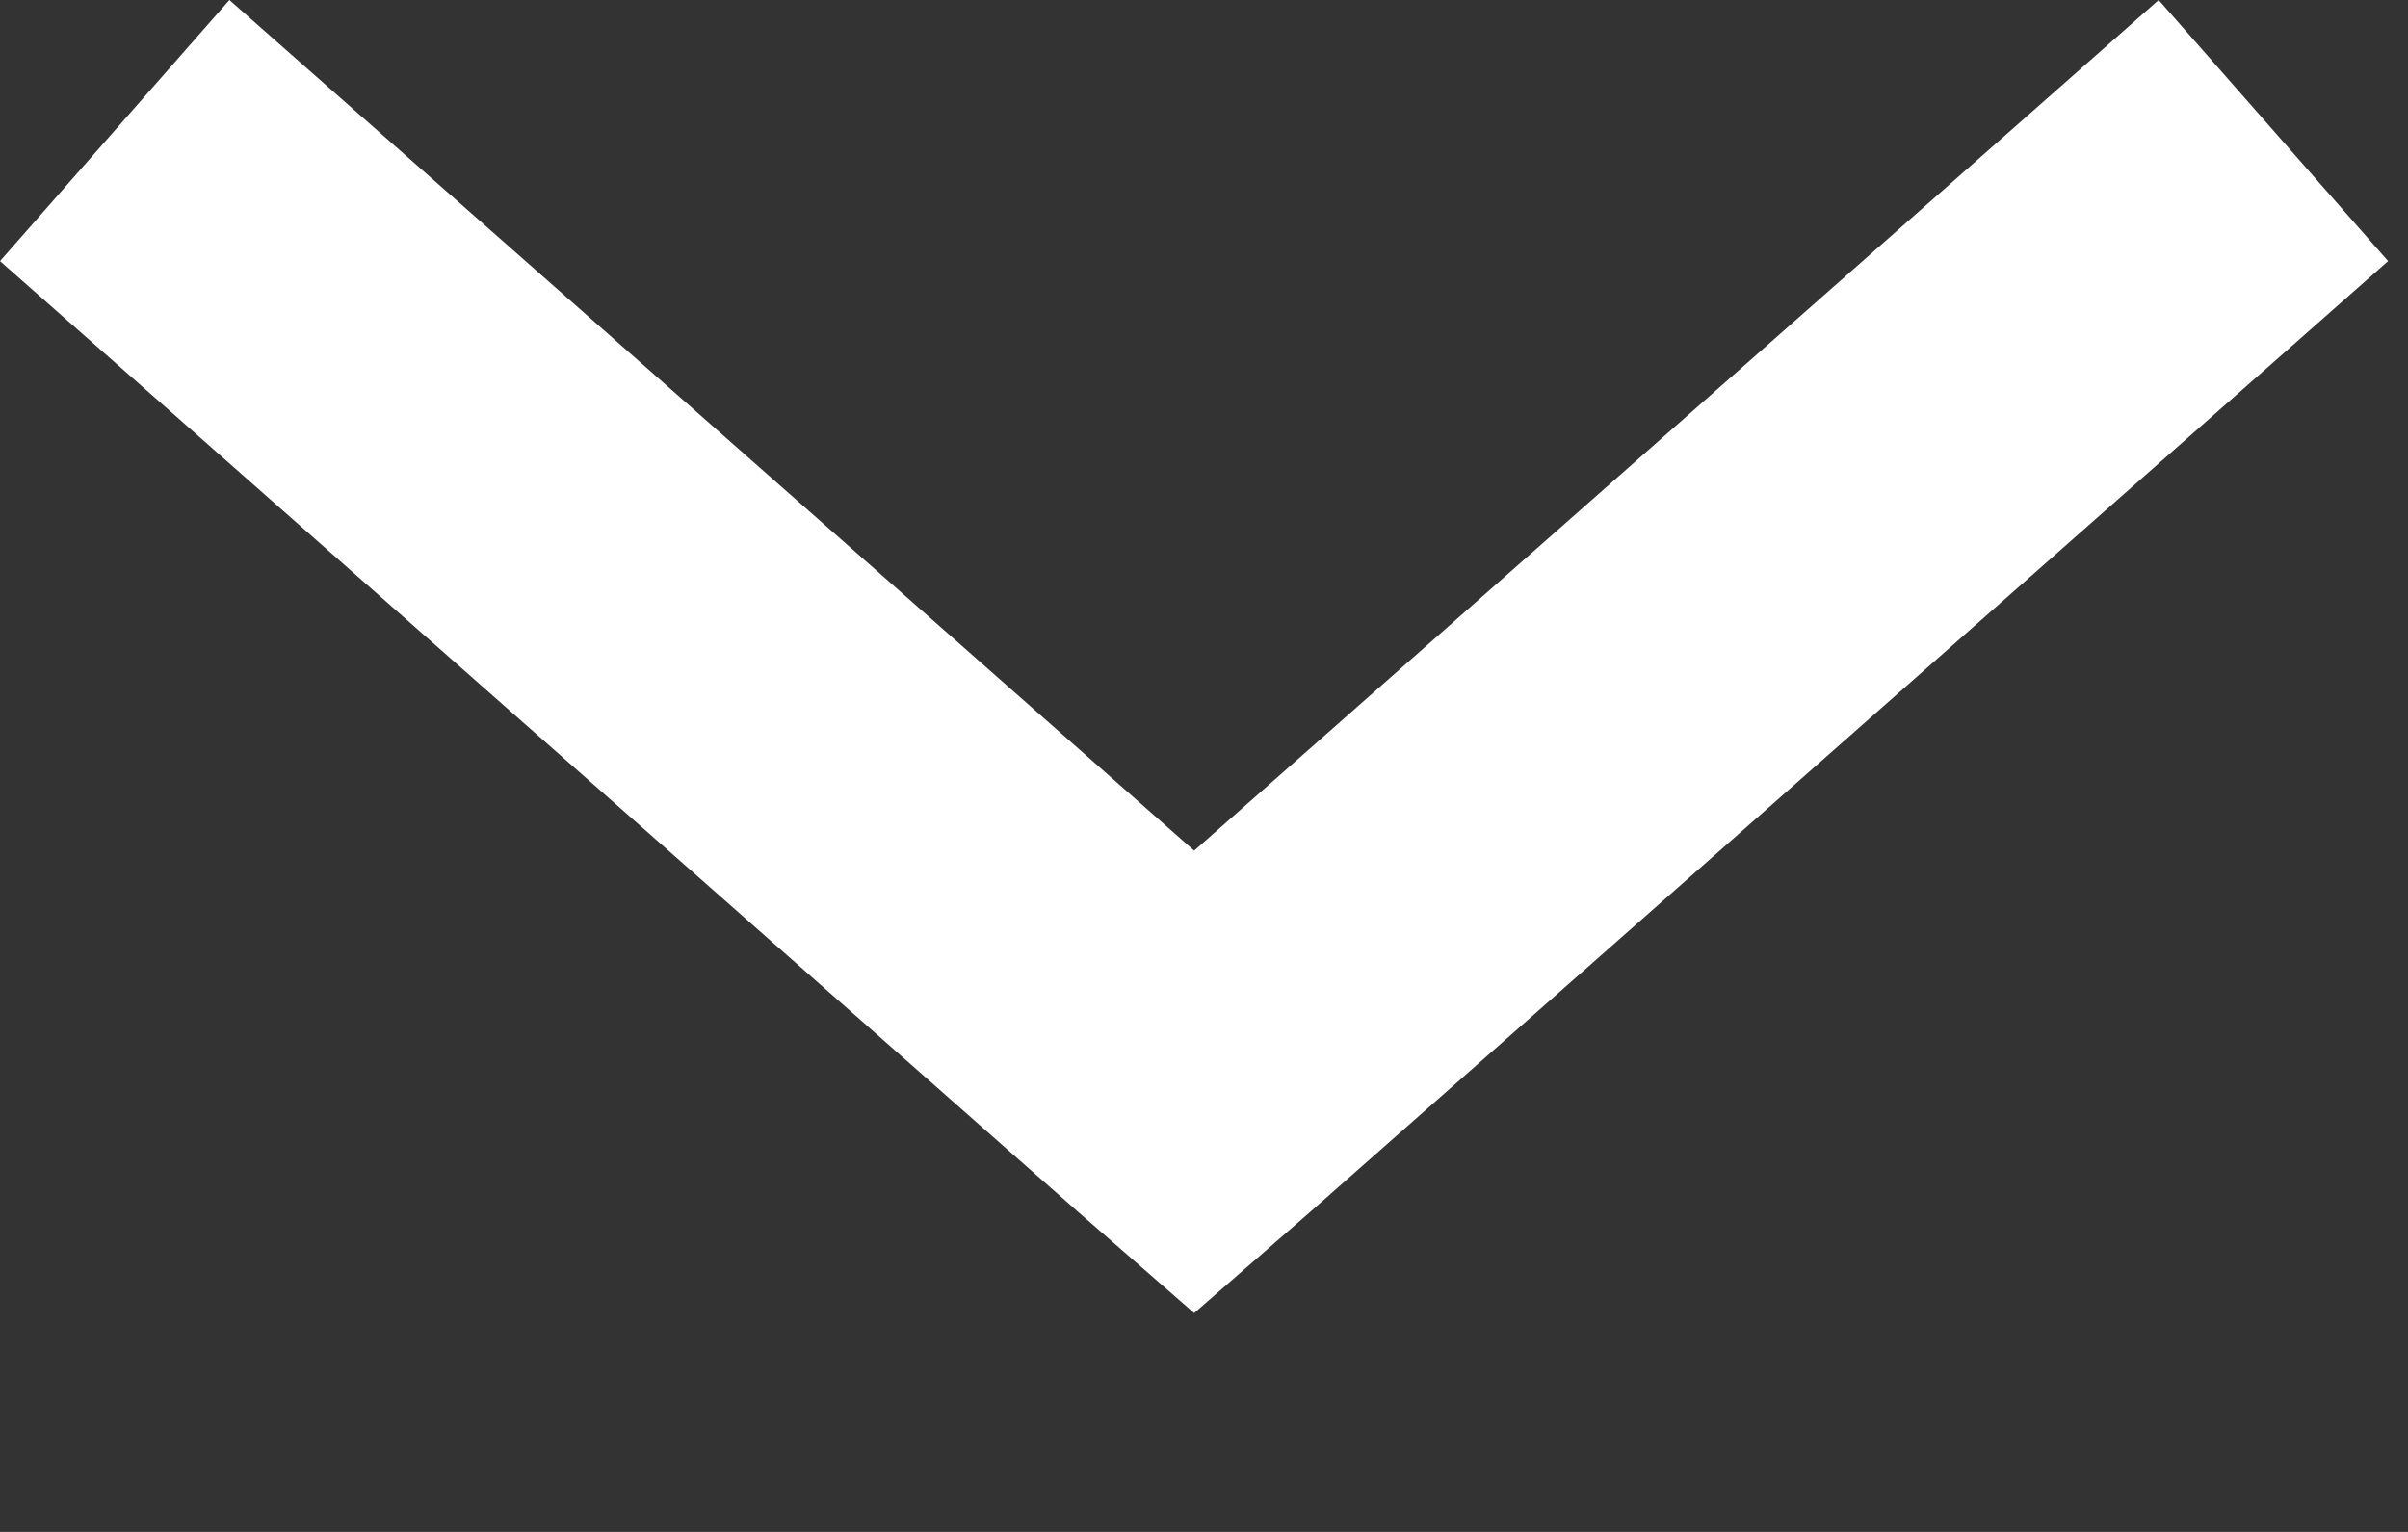 <?xml version="1.0" encoding="utf-8" ?>
<svg xmlns="http://www.w3.org/2000/svg" xmlns:xlink="http://www.w3.org/1999/xlink" width="11" height="7">
	<rect width="100%" height="100%" fill="#333333" stroke="none"/>
	<path fill="white" transform="translate(4.43459e-05 2.19345e-05)" d="M5.455 6L5.979 5.543L10.909 1.193L9.861 0L5.455 3.887L1.048 0L0 1.193L4.931 5.543L5.455 6Z"/>
</svg>
